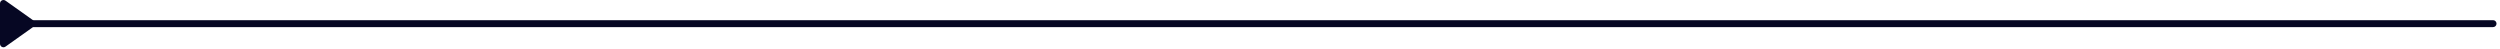 <?xml version="1.0" encoding="UTF-8"?> <svg xmlns="http://www.w3.org/2000/svg" width="360" height="7" viewBox="0 0 360 7" fill="none"> <path d="M4.75 2.904C5.019 3.104 5.019 3.704 4.75 3.904L0.798 6.709C0.468 6.954 -1.79604e-08 6.718 0 6.307L2.53811e-07 0.501C2.71771e-07 0.09 0.468 -0.145 0.798 0.099L4.75 2.904Z" fill="#060723"></path> <path d="M4.25 3.404C4.25 3.128 4.474 2.904 4.75 2.904H359C359.276 2.904 359.5 3.128 359.5 3.404V3.404C359.5 3.68 359.276 3.904 359 3.904H4.75C4.474 3.904 4.25 3.68 4.25 3.404V3.404Z" fill="#060723"></path> </svg> 